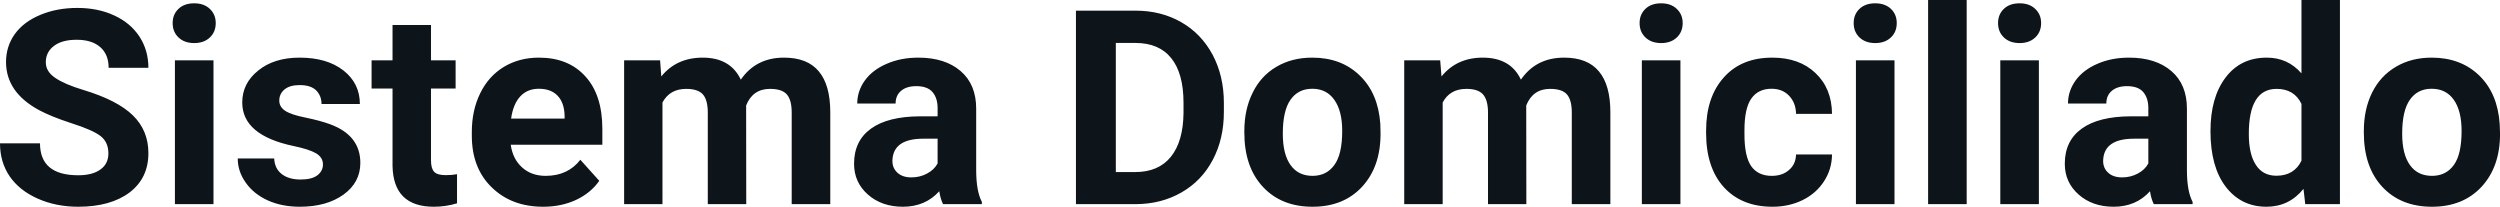 <svg fill="#0d141a" viewBox="0 0 211.256 17.475" height="100%" width="100%" xmlns="http://www.w3.org/2000/svg"><path preserveAspectRatio="none" d="M9.16 12.96L9.16 12.96Q9.16 12.01 8.49 11.49Q7.82 10.98 6.06 10.42Q4.31 9.85 3.29 9.30L3.29 9.30Q0.51 7.79 0.51 5.24L0.51 5.24Q0.51 3.92 1.25 2.88Q2.00 1.84 3.40 1.26Q4.80 0.67 6.54 0.67L6.54 0.67Q8.29 0.67 9.66 1.31Q11.03 1.94 11.79 3.10Q12.54 4.26 12.54 5.73L12.54 5.73L9.18 5.73Q9.18 4.60 8.47 3.98Q7.76 3.36 6.48 3.36L6.48 3.36Q5.24 3.36 4.56 3.88Q3.87 4.40 3.87 5.26L3.87 5.26Q3.87 6.05 4.68 6.59Q5.48 7.13 7.04 7.60L7.04 7.60Q9.92 8.47 11.23 9.75Q12.54 11.03 12.54 12.94L12.54 12.94Q12.54 15.06 10.94 16.27Q9.33 17.47 6.61 17.47L6.61 17.47Q4.73 17.47 3.18 16.78Q1.63 16.09 0.81 14.89Q0 13.69 0 12.11L0 12.11L3.38 12.11Q3.38 14.81 6.61 14.81L6.61 14.81Q7.82 14.81 8.49 14.32Q9.16 13.84 9.16 12.96ZM18.04 5.10L18.04 17.25L14.78 17.25L14.78 5.10L18.04 5.10ZM14.59 1.95L14.59 1.95Q14.59 1.22 15.08 0.75Q15.57 0.28 16.41 0.28L16.41 0.28Q17.24 0.28 17.73 0.75Q18.23 1.22 18.23 1.95L18.23 1.95Q18.23 2.70 17.73 3.17Q17.23 3.64 16.41 3.64Q15.59 3.64 15.09 3.17Q14.59 2.70 14.59 1.95ZM27.29 13.89L27.29 13.89Q27.29 13.30 26.70 12.95Q26.11 12.61 24.81 12.34L24.81 12.34Q20.47 11.43 20.47 8.66L20.47 8.66Q20.47 7.04 21.82 5.96Q23.16 4.87 25.32 4.87L25.32 4.87Q27.64 4.87 29.03 5.96Q30.41 7.05 30.41 8.79L30.41 8.79L27.17 8.79Q27.17 8.10 26.72 7.64Q26.27 7.19 25.31 7.19L25.31 7.19Q24.49 7.19 24.04 7.56Q23.60 7.93 23.60 8.50L23.60 8.50Q23.60 9.04 24.11 9.37Q24.62 9.70 25.83 9.94Q27.04 10.19 27.87 10.49L27.87 10.49Q30.45 11.43 30.45 13.76L30.45 13.76Q30.45 15.42 29.02 16.45Q27.59 17.47 25.34 17.47L25.34 17.47Q23.81 17.47 22.62 16.93Q21.44 16.39 20.77 15.44Q20.09 14.49 20.09 13.39L20.09 13.39L23.17 13.39Q23.21 14.25 23.81 14.71Q24.40 15.17 25.40 15.17L25.40 15.17Q26.34 15.17 26.81 14.82Q27.29 14.46 27.29 13.89ZM33.17 2.11L36.42 2.11L36.42 5.10L38.50 5.10L38.50 7.48L36.42 7.48L36.42 13.54Q36.42 14.22 36.68 14.51Q36.94 14.80 37.67 14.80L37.67 14.80Q38.21 14.80 38.62 14.72L38.62 14.72L38.62 17.18Q37.67 17.47 36.66 17.47L36.66 17.47Q33.24 17.47 33.17 14.03L33.17 14.03L33.17 7.48L31.40 7.48L31.40 5.10L33.17 5.10L33.17 2.11ZM45.90 17.47L45.90 17.47Q43.23 17.47 41.55 15.83Q39.87 14.20 39.87 11.47L39.87 11.47L39.87 11.15Q39.87 9.32 40.58 7.88Q41.28 6.44 42.58 5.65Q43.88 4.87 45.54 4.87L45.54 4.87Q48.03 4.87 49.46 6.45Q50.90 8.02 50.90 10.90L50.90 10.90L50.90 12.23L43.16 12.23Q43.32 13.42 44.11 14.14Q44.90 14.86 46.11 14.86L46.11 14.86Q47.99 14.86 49.04 13.50L49.04 13.50L50.64 15.28Q49.91 16.32 48.66 16.90Q47.42 17.47 45.90 17.47ZM45.53 7.50L45.53 7.50Q44.56 7.50 43.96 8.15Q43.36 8.80 43.19 10.02L43.19 10.02L47.71 10.02L47.71 9.76Q47.68 8.68 47.12 8.09Q46.56 7.50 45.53 7.50ZM52.74 5.10L55.78 5.10L55.88 6.46Q57.17 4.87 59.38 4.87L59.38 4.87Q61.72 4.87 62.60 6.73L62.60 6.73Q63.88 4.87 66.25 4.87L66.25 4.87Q68.23 4.87 69.19 6.03Q70.16 7.18 70.16 9.49L70.16 9.49L70.16 17.25L66.90 17.25L66.90 9.50Q66.90 8.47 66.50 7.99Q66.09 7.51 65.07 7.51L65.07 7.51Q63.61 7.51 63.05 8.91L63.05 8.91L63.06 17.25L59.81 17.25L59.81 9.51Q59.81 8.46 59.40 7.98Q58.98 7.51 57.98 7.51L57.98 7.51Q56.60 7.51 55.98 8.66L55.98 8.66L55.98 17.25L52.74 17.25L52.74 5.10ZM82.97 17.25L79.69 17.25Q79.47 16.81 79.37 16.16L79.37 16.16Q78.19 17.47 76.30 17.47L76.30 17.47Q74.51 17.47 73.34 16.44Q72.17 15.41 72.17 13.84L72.17 13.84Q72.17 11.90 73.60 10.87Q75.03 9.84 77.74 9.83L77.74 9.83L79.23 9.83L79.23 9.13Q79.23 8.29 78.80 7.78Q78.37 7.28 77.43 7.28L77.43 7.28Q76.61 7.28 76.15 7.67Q75.68 8.06 75.68 8.75L75.68 8.75L72.44 8.75Q72.44 7.69 73.09 6.79Q73.74 5.90 74.93 5.39Q76.12 4.87 77.60 4.87L77.60 4.87Q79.85 4.87 81.17 6.00Q82.49 7.13 82.49 9.18L82.49 9.18L82.49 14.44Q82.50 16.17 82.97 17.06L82.97 17.06L82.97 17.25ZM77.01 14.99L77.01 14.99Q77.73 14.99 78.33 14.67Q78.94 14.35 79.23 13.81L79.23 13.81L79.23 11.72L78.02 11.72Q75.58 11.72 75.42 13.41L75.42 13.41L75.41 13.60Q75.41 14.21 75.84 14.60Q76.27 14.99 77.01 14.99ZM95.99 17.25L90.92 17.25L90.92 0.90L95.95 0.90Q98.11 0.90 99.81 1.87Q101.51 2.84 102.47 4.63Q103.42 6.42 103.42 8.70L103.42 8.70L103.42 9.46Q103.42 11.74 102.48 13.51Q101.55 15.28 99.84 16.26Q98.13 17.24 95.99 17.25L95.99 17.25ZM95.95 3.63L94.29 3.63L94.29 14.54L95.92 14.54Q97.90 14.54 98.94 13.25Q99.98 11.96 100.01 9.56L100.01 9.56L100.01 8.69Q100.01 6.20 98.97 4.91Q97.94 3.63 95.95 3.63L95.95 3.63ZM105.15 11.21L105.15 11.06Q105.15 9.25 105.85 7.84Q106.54 6.42 107.85 5.65Q109.16 4.87 110.89 4.87L110.89 4.87Q113.35 4.87 114.90 6.38Q116.46 7.88 116.64 10.47L116.64 10.47L116.66 11.30Q116.66 14.09 115.10 15.78Q113.54 17.47 110.91 17.47Q108.28 17.47 106.72 15.79Q105.15 14.11 105.15 11.21L105.15 11.21ZM108.40 11.30L108.40 11.30Q108.40 13.03 109.05 13.94Q109.70 14.86 110.91 14.86L110.91 14.86Q112.09 14.86 112.75 13.95Q113.42 13.05 113.42 11.06L113.42 11.06Q113.42 9.37 112.75 8.43Q112.09 7.50 110.89 7.50L110.89 7.50Q109.70 7.50 109.05 8.43Q108.40 9.35 108.40 11.30ZM118.66 5.10L121.70 5.10L121.81 6.46Q123.10 4.87 125.30 4.87L125.30 4.87Q127.65 4.87 128.52 6.73L128.52 6.73Q129.80 4.87 132.17 4.87L132.17 4.87Q134.15 4.87 135.11 6.03Q136.08 7.18 136.08 9.49L136.08 9.49L136.08 17.25L132.82 17.25L132.82 9.50Q132.82 8.47 132.42 7.99Q132.01 7.51 130.99 7.51L130.99 7.51Q129.53 7.51 128.97 8.91L128.97 8.91L128.98 17.25L125.74 17.25L125.74 9.51Q125.74 8.46 125.32 7.98Q124.91 7.51 123.91 7.51L123.91 7.51Q122.52 7.51 121.91 8.66L121.91 8.66L121.91 17.25L118.66 17.25L118.66 5.10ZM142.00 5.10L142.00 17.25L138.74 17.25L138.74 5.10L142.00 5.10ZM138.55 1.95L138.55 1.95Q138.55 1.22 139.04 0.75Q139.53 0.28 140.37 0.28L140.37 0.28Q141.20 0.28 141.69 0.75Q142.19 1.22 142.19 1.95L142.19 1.95Q142.19 2.70 141.69 3.17Q141.19 3.64 140.37 3.64Q139.55 3.64 139.05 3.17Q138.55 2.70 138.55 1.95ZM149.72 14.86L149.72 14.86Q150.62 14.86 151.18 14.36Q151.75 13.87 151.77 13.05L151.77 13.05L154.81 13.05Q154.80 14.29 154.14 15.31Q153.48 16.34 152.32 16.91Q151.17 17.47 149.78 17.47L149.78 17.47Q147.18 17.47 145.67 15.82Q144.17 14.16 144.17 11.24L144.17 11.24L144.17 11.03Q144.17 8.22 145.66 6.55Q147.15 4.87 149.76 4.87L149.76 4.87Q152.04 4.87 153.41 6.17Q154.79 7.47 154.81 9.62L154.81 9.62L151.77 9.62Q151.75 8.68 151.18 8.09Q150.62 7.50 149.70 7.50L149.70 7.50Q148.57 7.50 147.99 8.33Q147.41 9.15 147.41 11.01L147.41 11.01L147.41 11.34Q147.41 13.22 147.98 14.04Q148.56 14.86 149.72 14.86ZM160.09 5.10L160.09 17.25L156.83 17.25L156.83 5.10L160.09 5.10ZM156.64 1.95L156.64 1.95Q156.64 1.22 157.13 0.75Q157.62 0.28 158.46 0.28L158.46 0.28Q159.29 0.28 159.79 0.75Q160.28 1.22 160.28 1.95L160.28 1.95Q160.28 2.70 159.78 3.17Q159.28 3.64 158.46 3.64Q157.64 3.64 157.14 3.17Q156.64 2.70 156.64 1.95ZM166.19 0L166.19 17.25L162.93 17.25L162.93 0L166.19 0ZM172.29 5.10L172.29 17.25L169.03 17.25L169.03 5.10L172.29 5.10ZM168.84 1.95L168.84 1.95Q168.84 1.22 169.33 0.75Q169.82 0.28 170.66 0.28L170.66 0.28Q171.49 0.28 171.98 0.75Q172.48 1.22 172.48 1.95L172.48 1.95Q172.48 2.70 171.98 3.17Q171.48 3.64 170.66 3.64Q169.84 3.64 169.34 3.17Q168.84 2.70 168.84 1.95ZM185.28 17.25L182.00 17.25Q181.78 16.81 181.68 16.16L181.68 16.16Q180.50 17.47 178.61 17.47L178.61 17.47Q176.82 17.47 175.65 16.44Q174.48 15.41 174.48 13.84L174.48 13.84Q174.48 11.90 175.91 10.87Q177.34 9.84 180.05 9.83L180.05 9.83L181.54 9.83L181.54 9.13Q181.54 8.29 181.11 7.78Q180.68 7.28 179.74 7.28L179.74 7.28Q178.92 7.28 178.46 7.67Q177.99 8.06 177.99 8.75L177.99 8.75L174.75 8.75Q174.75 7.69 175.40 6.79Q176.05 5.90 177.24 5.39Q178.43 4.87 179.91 4.87L179.91 4.87Q182.16 4.87 183.48 6.00Q184.80 7.13 184.80 9.18L184.80 9.18L184.80 14.44Q184.81 16.17 185.28 17.06L185.28 17.06L185.28 17.25ZM179.32 14.99L179.32 14.99Q180.04 14.99 180.64 14.67Q181.25 14.35 181.54 13.81L181.54 13.81L181.54 11.72L180.33 11.72Q177.89 11.72 177.73 13.41L177.73 13.41L177.72 13.60Q177.72 14.21 178.15 14.60Q178.58 14.99 179.32 14.99ZM186.79 11.08L186.79 11.08Q186.79 8.24 188.06 6.56Q189.33 4.87 191.55 4.87L191.55 4.87Q193.32 4.87 194.48 6.20L194.48 6.20L194.48 0L197.73 0L197.73 17.25L194.80 17.25L194.65 15.96Q193.43 17.47 191.52 17.47L191.52 17.47Q189.38 17.47 188.08 15.78Q186.79 14.09 186.79 11.08ZM190.03 11.32L190.03 11.32Q190.03 13.03 190.63 13.94Q191.22 14.85 192.36 14.85L192.36 14.85Q193.86 14.85 194.48 13.58L194.48 13.58L194.48 8.78Q193.87 7.51 192.38 7.51L192.38 7.51Q190.03 7.51 190.03 11.32ZM199.75 11.21L199.75 11.06Q199.75 9.25 200.44 7.84Q201.14 6.42 202.45 5.65Q203.75 4.87 205.48 4.87L205.48 4.87Q207.94 4.87 209.50 6.38Q211.05 7.88 211.23 10.47L211.23 10.47L211.26 11.30Q211.26 14.09 209.70 15.78Q208.13 17.47 205.51 17.47Q202.88 17.47 201.31 15.79Q199.75 14.11 199.75 11.21L199.75 11.21ZM202.99 11.30L202.99 11.30Q202.99 13.03 203.64 13.94Q204.29 14.86 205.51 14.86L205.51 14.86Q206.69 14.86 207.35 13.95Q208.01 13.05 208.01 11.06L208.01 11.06Q208.01 9.37 207.35 8.43Q206.69 7.50 205.48 7.50L205.48 7.50Q204.29 7.50 203.64 8.43Q202.99 9.35 202.99 11.30Z"></path></svg>